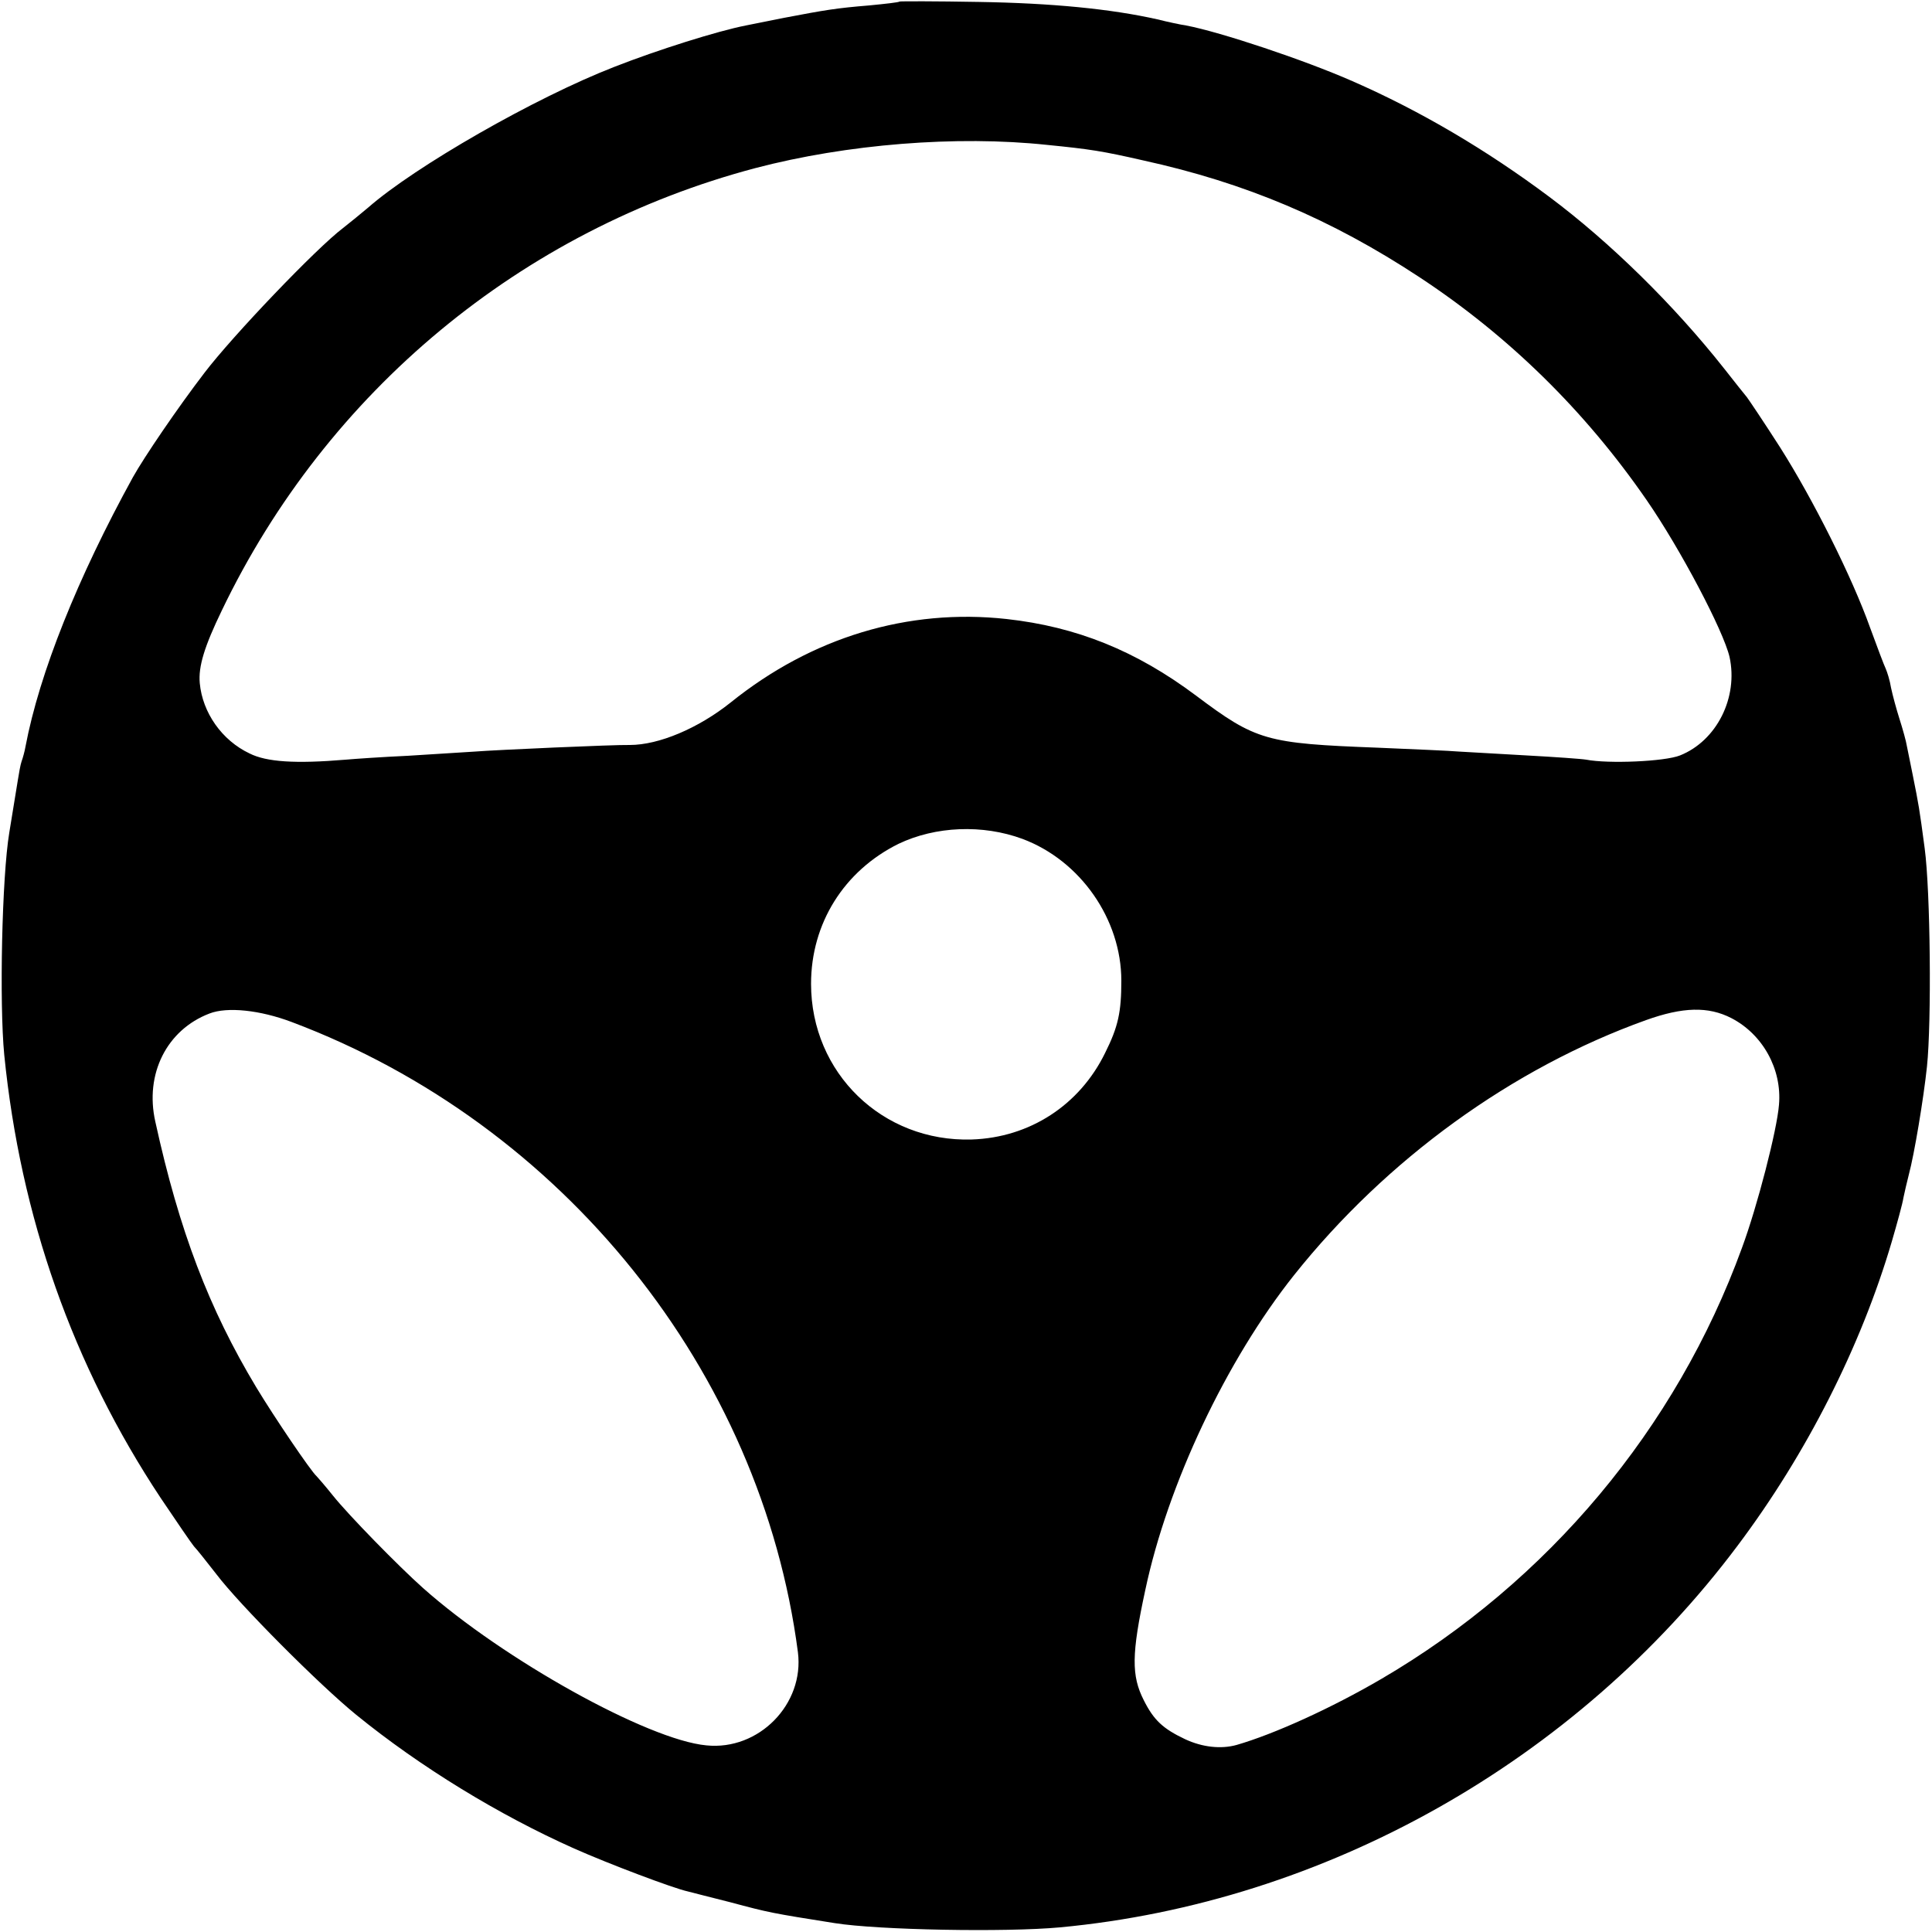 <?xml version="1.0" standalone="no"?>
<!DOCTYPE svg PUBLIC "-//W3C//DTD SVG 20010904//EN"
 "http://www.w3.org/TR/2001/REC-SVG-20010904/DTD/svg10.dtd">
<svg version="1.0" xmlns="http://www.w3.org/2000/svg"
 width="500pt" height="500pt" viewBox="0 0 500 500"
 preserveAspectRatio="xMidYMid meet">
<g transform="translate(0,500) scale(0.1,-0.1)"
fill="#000000" stroke="none">
<path d="M2328 4996 c-1 -2 -37 -6 -78 -10 -86 -7 -115 -12 -220 -32 -41 -8
-86 -17 -100 -20 -72 -14 -228 -63 -340 -107 -206 -80 -516 -258 -637 -364
-18 -15 -47 -39 -65 -53 -68 -51 -286 -279 -359 -375 -69 -90 -156 -218 -185
-270 -143 -260 -242 -507 -278 -697 -2 -12 -7 -30 -10 -38 -3 -8 -7 -31 -10
-50 -3 -19 -13 -80 -22 -135 -19 -114 -26 -441 -13 -575 42 -419 177 -803 405
-1147 41 -61 80 -118 86 -125 7 -7 33 -40 58 -72 59 -78 265 -285 362 -364
166 -135 369 -259 564 -346 90 -40 257 -103 294 -111 8 -2 58 -15 110 -28 101
-27 106 -28 270 -54 113 -18 442 -24 583 -11 686 64 1336 430 1754 988 178
237 319 515 399 787 14 48 28 99 30 113 3 14 9 41 14 60 14 52 38 195 47 280
12 115 9 453 -6 565 -14 105 -15 110 -31 190 -6 28 -12 61 -15 74 -2 13 -11
45 -19 70 -8 25 -18 62 -22 81 -3 19 -10 41 -14 50 -4 8 -22 56 -40 105 -47
132 -148 333 -233 467 -41 64 -80 122 -86 130 -6 7 -32 40 -58 73 -131 166
-296 328 -454 446 -162 121 -333 222 -509 299 -125 55 -341 127 -430 144 -14
2 -47 9 -75 16 -120 27 -273 42 -462 45 -110 2 -203 2 -205 1z m382 -371 c111
-11 143 -16 248 -40 265 -58 487 -152 715 -302 231 -152 429 -346 589 -578 87
-126 198 -337 214 -405 23 -105 -33 -217 -128 -255 -40 -16 -186 -22 -243 -11
-11 2 -81 7 -155 11 -74 4 -153 9 -175 10 -22 2 -116 6 -210 10 -289 11 -314
18 -470 135 -155 116 -309 178 -490 198 -255 28 -504 -47 -714 -216 -84 -67
-186 -110 -261 -110 -39 1 -351 -13 -400 -17 -30 -2 -109 -7 -175 -11 -66 -3
-138 -8 -160 -10 -131 -11 -205 -6 -249 16 -72 34 -122 106 -129 182 -4 43 12
95 57 188 272 567 776 985 1381 1145 236 62 521 85 755 60z m-64 -1796 c150
-56 256 -208 256 -367 0 -81 -8 -119 -42 -187 -66 -135 -195 -219 -345 -224
-231 -7 -416 172 -416 403 0 156 85 292 226 362 96 46 218 51 321 13z m-1891
-474 c702 -264 1215 -903 1310 -1631 17 -134 -101 -255 -237 -241 -151 14
-525 222 -733 407 -64 57 -193 189 -233 239 -20 25 -40 48 -43 51 -14 12 -109
152 -156 230 -122 203 -199 404 -261 687 -28 124 30 238 140 280 46 18 131 9
213 -22z m3726 10 c81 -42 131 -132 123 -224 -5 -65 -56 -263 -96 -371 -170
-467 -502 -863 -933 -1115 -130 -76 -278 -143 -375 -171 -40 -11 -88 -6 -133
15 -57 27 -81 49 -107 101 -32 63 -32 119 4 285 58 274 210 595 385 815 239
300 565 536 911 660 95 34 161 36 221 5z"/>
</g>
</svg>
